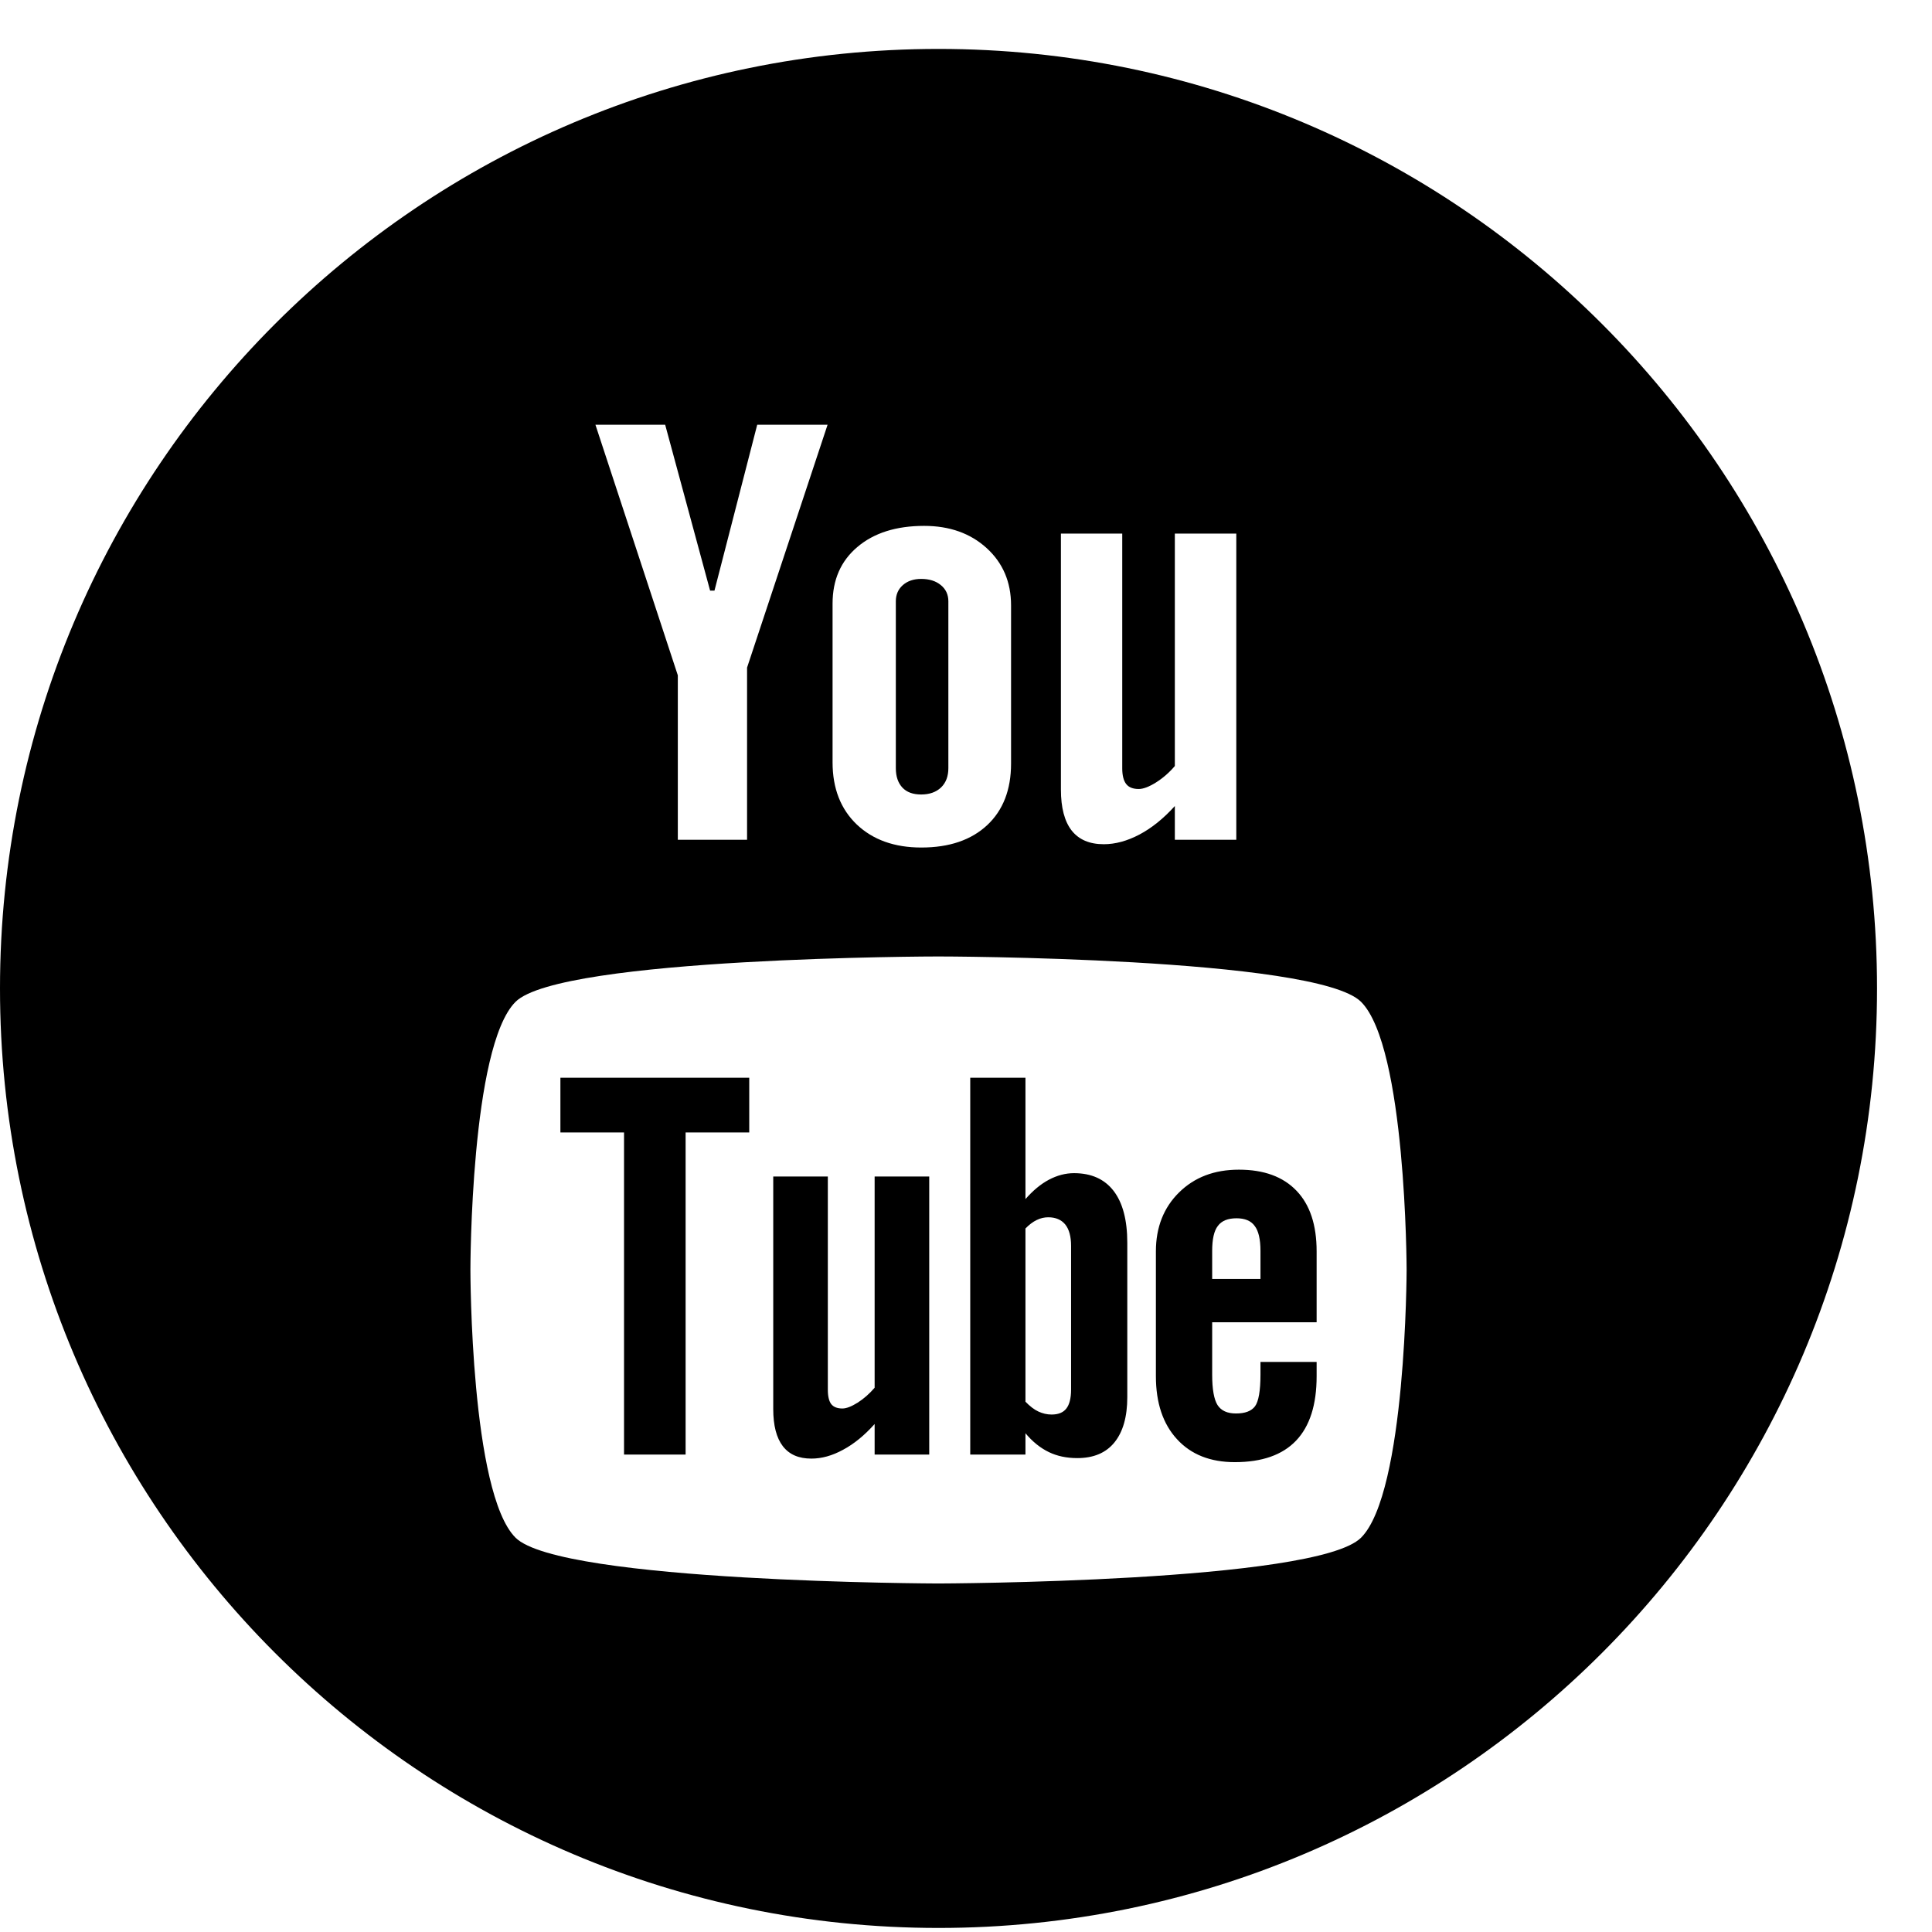 <?xml version="1.0" encoding="UTF-8" standalone="no"?>
<svg width="31px" height="31px" viewBox="0 0 31 31" version="1.1" xmlns="http://www.w3.org/2000/svg" xmlns:xlink="http://www.w3.org/1999/xlink" xmlns:sketch="http://www.bohemiancoding.com/sketch/ns">
    <!-- Generator: Sketch 3.3.2 (12043) - http://www.bohemiancoding.com/sketch -->
    <title>YouTube Copy</title>
    <desc>Created with Sketch.</desc>
    <defs></defs>
    <g id="Page-1" stroke="none" stroke-width="1" fill="none" fill-rule="evenodd" sketch:type="MSPage">
        <g id="Desktop-HD-Copy" sketch:type="MSArtboardGroup" transform="translate(-1233, -5669)" fill="#000000">
            <path d="M1248.059,5699.935 C1256.376,5699.935 1263.118,5693.186 1263.118,5684.86 C1263.118,5676.534 1256.376,5669.785 1248.059,5669.785 C1239.742,5669.785 1233,5676.534 1233,5684.86 C1233,5693.186 1239.742,5699.935 1248.059,5699.935 Z M1243.673,5675.815 L1244.394,5678.477 L1244.464,5678.477 L1245.15,5675.815 L1246.279,5675.815 L1244.987,5679.712 L1244.987,5682.475 L1243.876,5682.475 L1243.876,5679.836 L1242.554,5675.815 L1243.673,5675.815 Z M1246.758,5677.776 C1247.023,5677.551 1247.381,5677.438 1247.828,5677.438 C1248.236,5677.438 1248.571,5677.557 1248.832,5677.795 C1249.092,5678.032 1249.223,5678.339 1249.223,5678.713 L1249.223,5681.252 C1249.223,5681.672 1249.095,5682.001 1248.84,5682.24 C1248.583,5682.479 1248.232,5682.599 1247.783,5682.599 C1247.352,5682.599 1247.006,5682.475 1246.747,5682.229 C1246.489,5681.982 1246.359,5681.65 1246.359,5681.232 L1246.359,5678.686 C1246.359,5678.304 1246.491,5678.001 1246.758,5677.776 Z M1247.48,5681.638 C1247.55,5681.712 1247.65,5681.748 1247.781,5681.748 C1247.915,5681.748 1248.02,5681.71 1248.099,5681.636 C1248.178,5681.56 1248.217,5681.456 1248.217,5681.325 L1248.217,5678.648 C1248.217,5678.541 1248.177,5678.454 1248.096,5678.388 C1248.016,5678.322 1247.911,5678.289 1247.781,5678.289 C1247.66,5678.289 1247.563,5678.322 1247.487,5678.388 C1247.412,5678.454 1247.374,5678.541 1247.374,5678.648 L1247.374,5681.325 C1247.374,5681.46 1247.41,5681.563 1247.48,5681.638 Z M1252.837,5682.475 L1251.851,5682.475 L1251.851,5681.933 C1251.671,5682.132 1251.481,5682.286 1251.284,5682.39 C1251.087,5682.494 1250.896,5682.546 1250.711,5682.546 C1250.482,5682.546 1250.312,5682.473 1250.196,5682.327 C1250.081,5682.18 1250.023,5681.961 1250.023,5681.668 L1250.023,5677.562 L1251.007,5677.562 L1251.007,5681.329 C1251.007,5681.445 1251.03,5681.529 1251.071,5681.581 C1251.112,5681.633 1251.179,5681.66 1251.272,5681.66 C1251.344,5681.66 1251.436,5681.625 1251.547,5681.556 C1251.657,5681.487 1251.759,5681.399 1251.851,5681.291 L1251.851,5677.562 L1252.837,5677.562 L1252.837,5682.475 Z M1248.056,5684.347 C1248.056,5684.346 1241.993,5684.356 1241.272,5685.075 C1240.55,5685.796 1240.548,5689.353 1240.548,5689.374 C1240.548,5689.401 1240.55,5692.953 1241.272,5693.673 C1241.993,5694.392 1248.056,5694.408 1248.056,5694.408 C1248.056,5694.408 1254.12,5694.392 1254.839,5693.673 C1255.564,5692.95 1255.57,5689.374 1255.57,5689.374 C1255.57,5689.353 1255.562,5685.796 1254.839,5685.075 C1254.12,5684.356 1248.056,5684.346 1248.056,5684.347 Z M1244.001,5687.171 L1244.001,5692.339 L1243.013,5692.339 L1243.013,5687.171 L1241.992,5687.171 L1241.992,5686.293 L1245.022,5686.293 L1245.022,5687.171 L1244.001,5687.171 Z M1247.034,5692.339 L1247.034,5691.849 C1246.871,5692.031 1246.704,5692.168 1246.528,5692.262 C1246.353,5692.358 1246.184,5692.404 1246.019,5692.404 C1245.815,5692.404 1245.665,5692.339 1245.561,5692.205 C1245.459,5692.072 1245.407,5691.874 1245.407,5691.608 L1245.407,5687.878 L1246.283,5687.878 L1246.283,5691.3 C1246.283,5691.406 1246.302,5691.482 1246.337,5691.529 C1246.375,5691.577 1246.435,5691.6 1246.517,5691.6 C1246.581,5691.6 1246.663,5691.568 1246.762,5691.506 C1246.861,5691.443 1246.95,5691.364 1247.034,5691.267 L1247.034,5687.878 L1247.91,5687.878 L1247.91,5692.339 L1247.034,5692.339 Z M1250.882,5692.144 C1250.745,5692.313 1250.546,5692.396 1250.286,5692.396 C1250.114,5692.396 1249.962,5692.364 1249.828,5692.299 C1249.694,5692.234 1249.568,5692.134 1249.454,5691.997 L1249.454,5692.339 L1248.568,5692.339 L1248.568,5686.293 L1249.454,5686.293 L1249.454,5688.24 C1249.573,5688.105 1249.697,5688 1249.829,5687.93 C1249.963,5687.859 1250.097,5687.824 1250.233,5687.824 C1250.511,5687.824 1250.722,5687.919 1250.868,5688.108 C1251.015,5688.299 1251.088,5688.577 1251.088,5688.942 L1251.088,5691.418 C1251.088,5691.733 1251.019,5691.975 1250.882,5692.144 Z M1252.45,5690.216 L1252.45,5691.056 C1252.45,5691.291 1252.479,5691.454 1252.536,5691.545 C1252.595,5691.636 1252.693,5691.68 1252.832,5691.68 C1252.978,5691.68 1253.079,5691.642 1253.137,5691.565 C1253.194,5691.488 1253.225,5691.319 1253.225,5691.056 L1253.225,5690.853 L1254.126,5690.853 L1254.126,5691.082 C1254.126,5691.539 1254.017,5691.884 1253.796,5692.116 C1253.577,5692.346 1253.249,5692.461 1252.813,5692.461 C1252.421,5692.461 1252.111,5692.339 1251.886,5692.093 C1251.661,5691.849 1251.547,5691.512 1251.547,5691.082 L1251.547,5689.078 C1251.547,5688.693 1251.672,5688.376 1251.919,5688.133 C1252.167,5687.889 1252.485,5687.768 1252.879,5687.768 C1253.28,5687.768 1253.588,5687.881 1253.803,5688.106 C1254.019,5688.331 1254.126,5688.655 1254.126,5689.078 L1254.126,5690.216 L1252.45,5690.216 Z M1249.82,5688.532 C1249.757,5688.532 1249.695,5688.546 1249.634,5688.576 C1249.574,5688.605 1249.514,5688.65 1249.454,5688.712 L1249.454,5691.491 C1249.524,5691.563 1249.594,5691.618 1249.662,5691.649 C1249.729,5691.68 1249.799,5691.697 1249.873,5691.697 C1249.98,5691.697 1250.059,5691.666 1250.109,5691.602 C1250.159,5691.539 1250.186,5691.438 1250.186,5691.295 L1250.186,5688.991 C1250.186,5688.841 1250.155,5688.726 1250.093,5688.648 C1250.03,5688.571 1249.938,5688.532 1249.82,5688.532 Z M1252.841,5688.548 C1252.702,5688.548 1252.602,5688.588 1252.541,5688.671 C1252.48,5688.749 1252.45,5688.884 1252.45,5689.071 L1252.45,5689.521 L1253.225,5689.521 L1253.225,5689.071 C1253.225,5688.884 1253.193,5688.749 1253.132,5688.671 C1253.073,5688.588 1252.974,5688.548 1252.841,5688.548 Z" id="YouTube-Copy" sketch:type="MSShapeGroup"></path>
        </g>
    </g>
</svg>